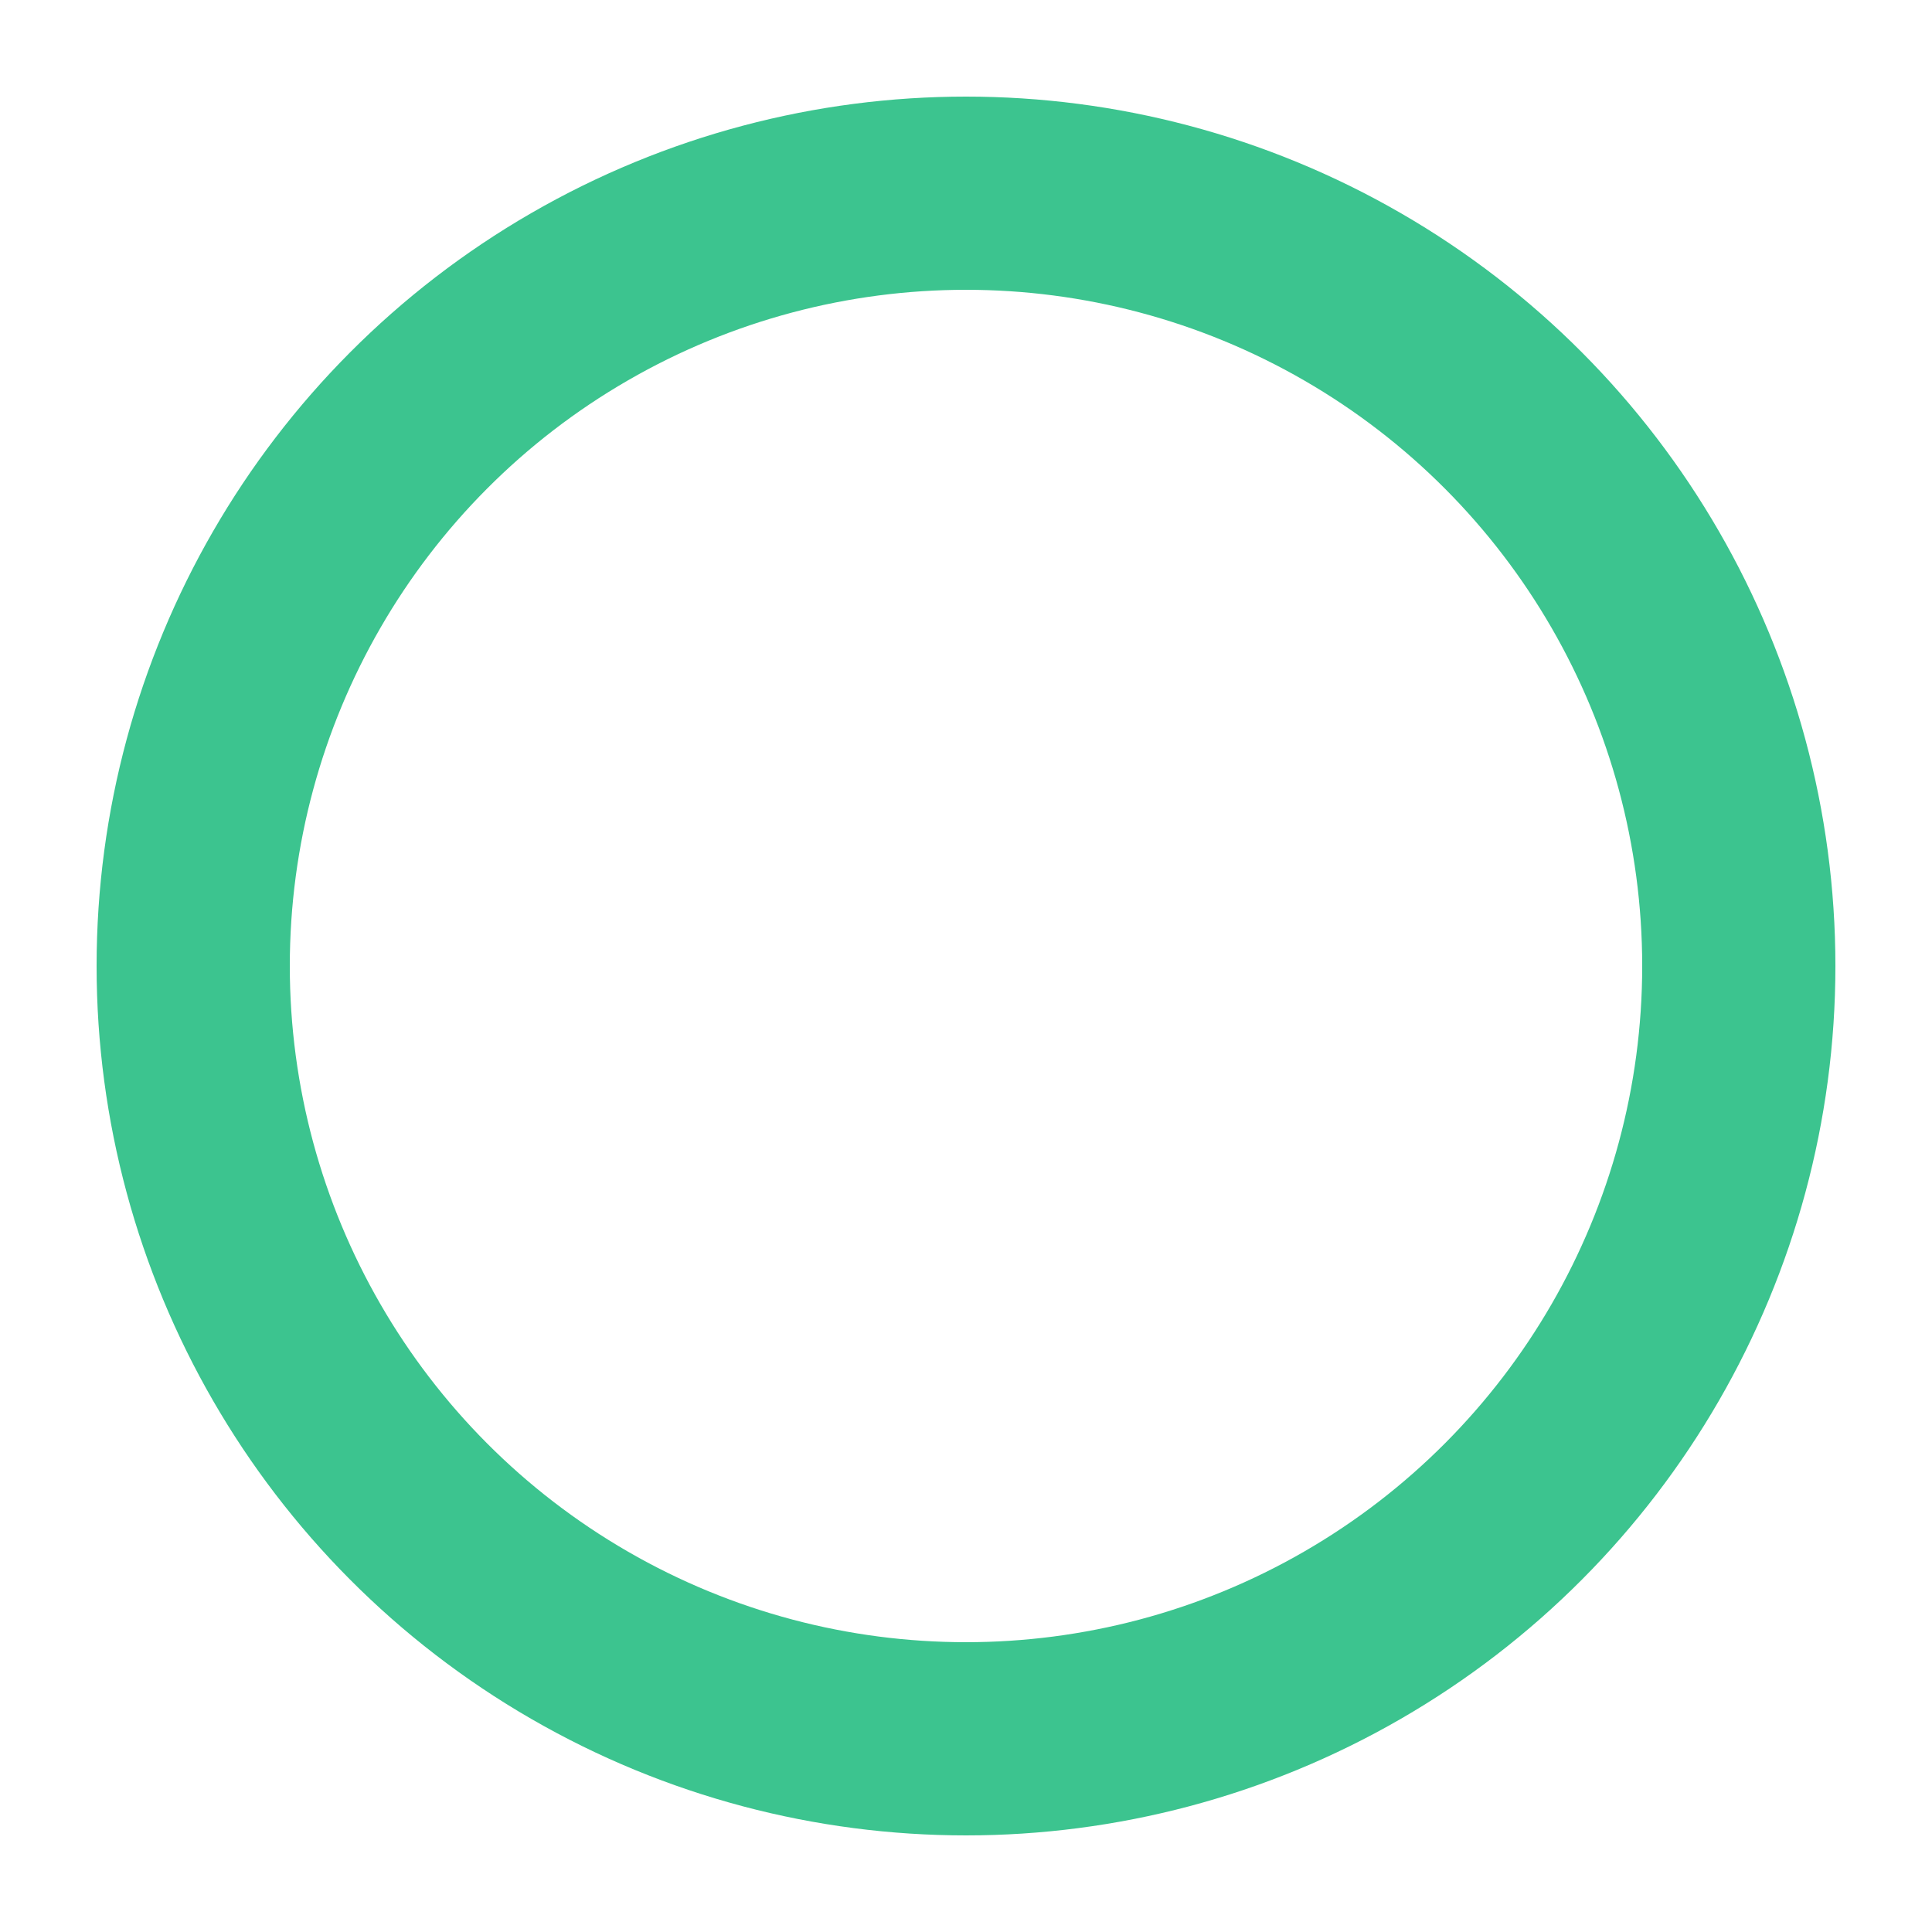 <svg class="spinner" width="50" height="50" viewBox="0 0 50 50" xmlns="http://www.w3.org/2000/svg">
  <style>
    .spinner {
      animation: rotate 1s linear infinite;
      width: 100%;
      height: 100%;
    }
    
    .path {
      stroke: #3CC48F;
      stroke-linecap: round;
      animation: dash 1.5s ease-in-out infinite;
    }

    @keyframes rotate {
      100% {
        transform: rotate(360deg);
      }
    }
    
    @keyframes dash {
      0% {
        stroke-dasharray: 1, 150;
        stroke-dashoffset: 0;
      }
      50% {
        stroke-dasharray: 90, 150;
        stroke-dashoffset: -35;
      }
      100% {
        stroke-dasharray: 90, 150;
        stroke-dashoffset: -124;
      }
    }
  </style>
  <circle class="path" cx="25" cy="25" r="20" fill="none" stroke-width="5"></circle>
</svg>